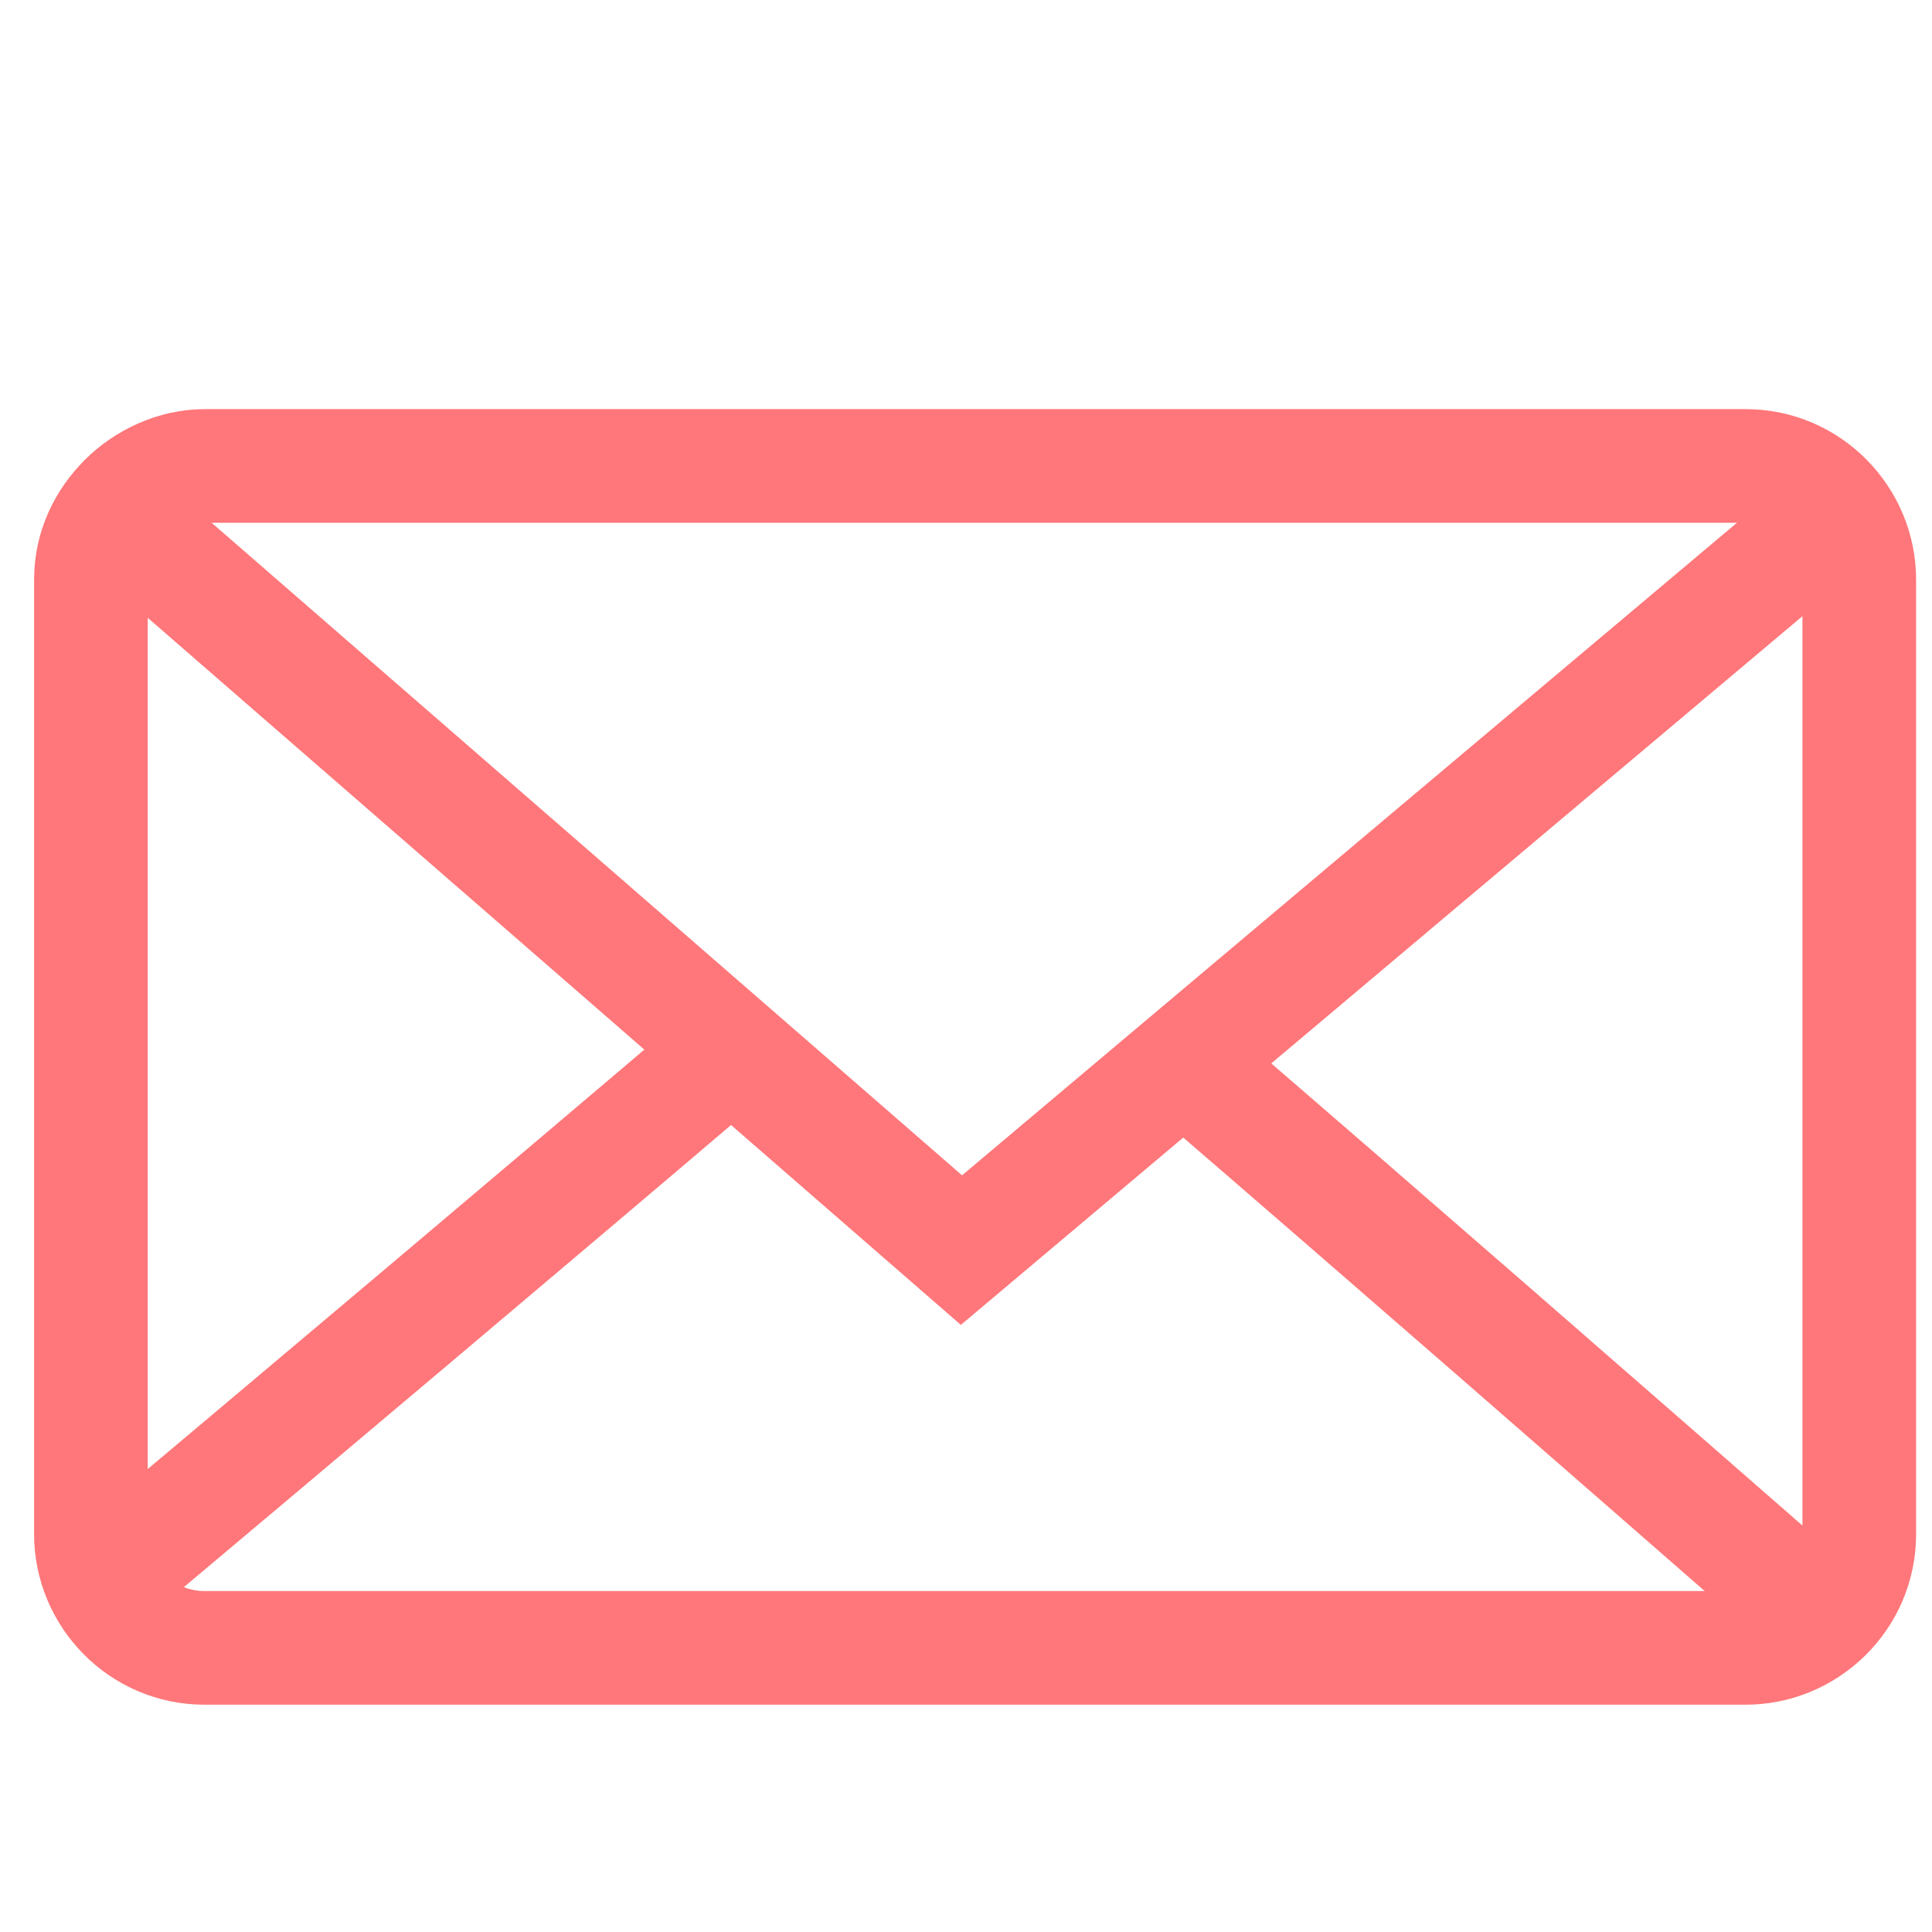 <?xml version="1.0" encoding="utf-8"?>
<!-- Generator: Adobe Illustrator 23.0.3, SVG Export Plug-In . SVG Version: 6.00 Build 0)  -->
<svg version="1.1" id="?層_1" xmlns="http://www.w3.org/2000/svg" xmlns:xlink="http://www.w3.org/1999/xlink" x="0px" y="0px"
	 viewBox="0 0 85 85" style="enable-background:new 0 0 85 85;" xml:space="preserve">
<style type="text/css">
	.st0{fill:none;stroke:#FF777A;stroke-width:5;stroke-miterlimit:10;}
	.st1{fill:none;stroke:#FF9398;stroke-width:5;stroke-miterlimit:10;}
</style>
<path class="st0" d="M76.8,72.5H9c-2.8,0-5-2.3-5-5v-42c0-1.4,0.6-2.6,1.5-3.5s2.2-1.5,3.5-1.5h67.8c2.8,0,5,2.3,5,5v42
	C81.8,70.3,79.5,72.5,76.8,72.5z"/>
<path class="st1" d="M42.9,46.5"/>
<path class="st0" d="M32.3,46.1c-9.4,8-18.9,16-28.3,23.9"/>
<path class="st0" d="M78.8,70c-8.7-7.6-17.4-15.2-26.1-22.7"/>
<path class="st0" d="M5.5,23C17.7,33.6,30,44.3,42.3,55c12.7-10.7,25.4-21.4,38-32"/>
<path class="st1" d="M34,44.1"/>
</svg>
